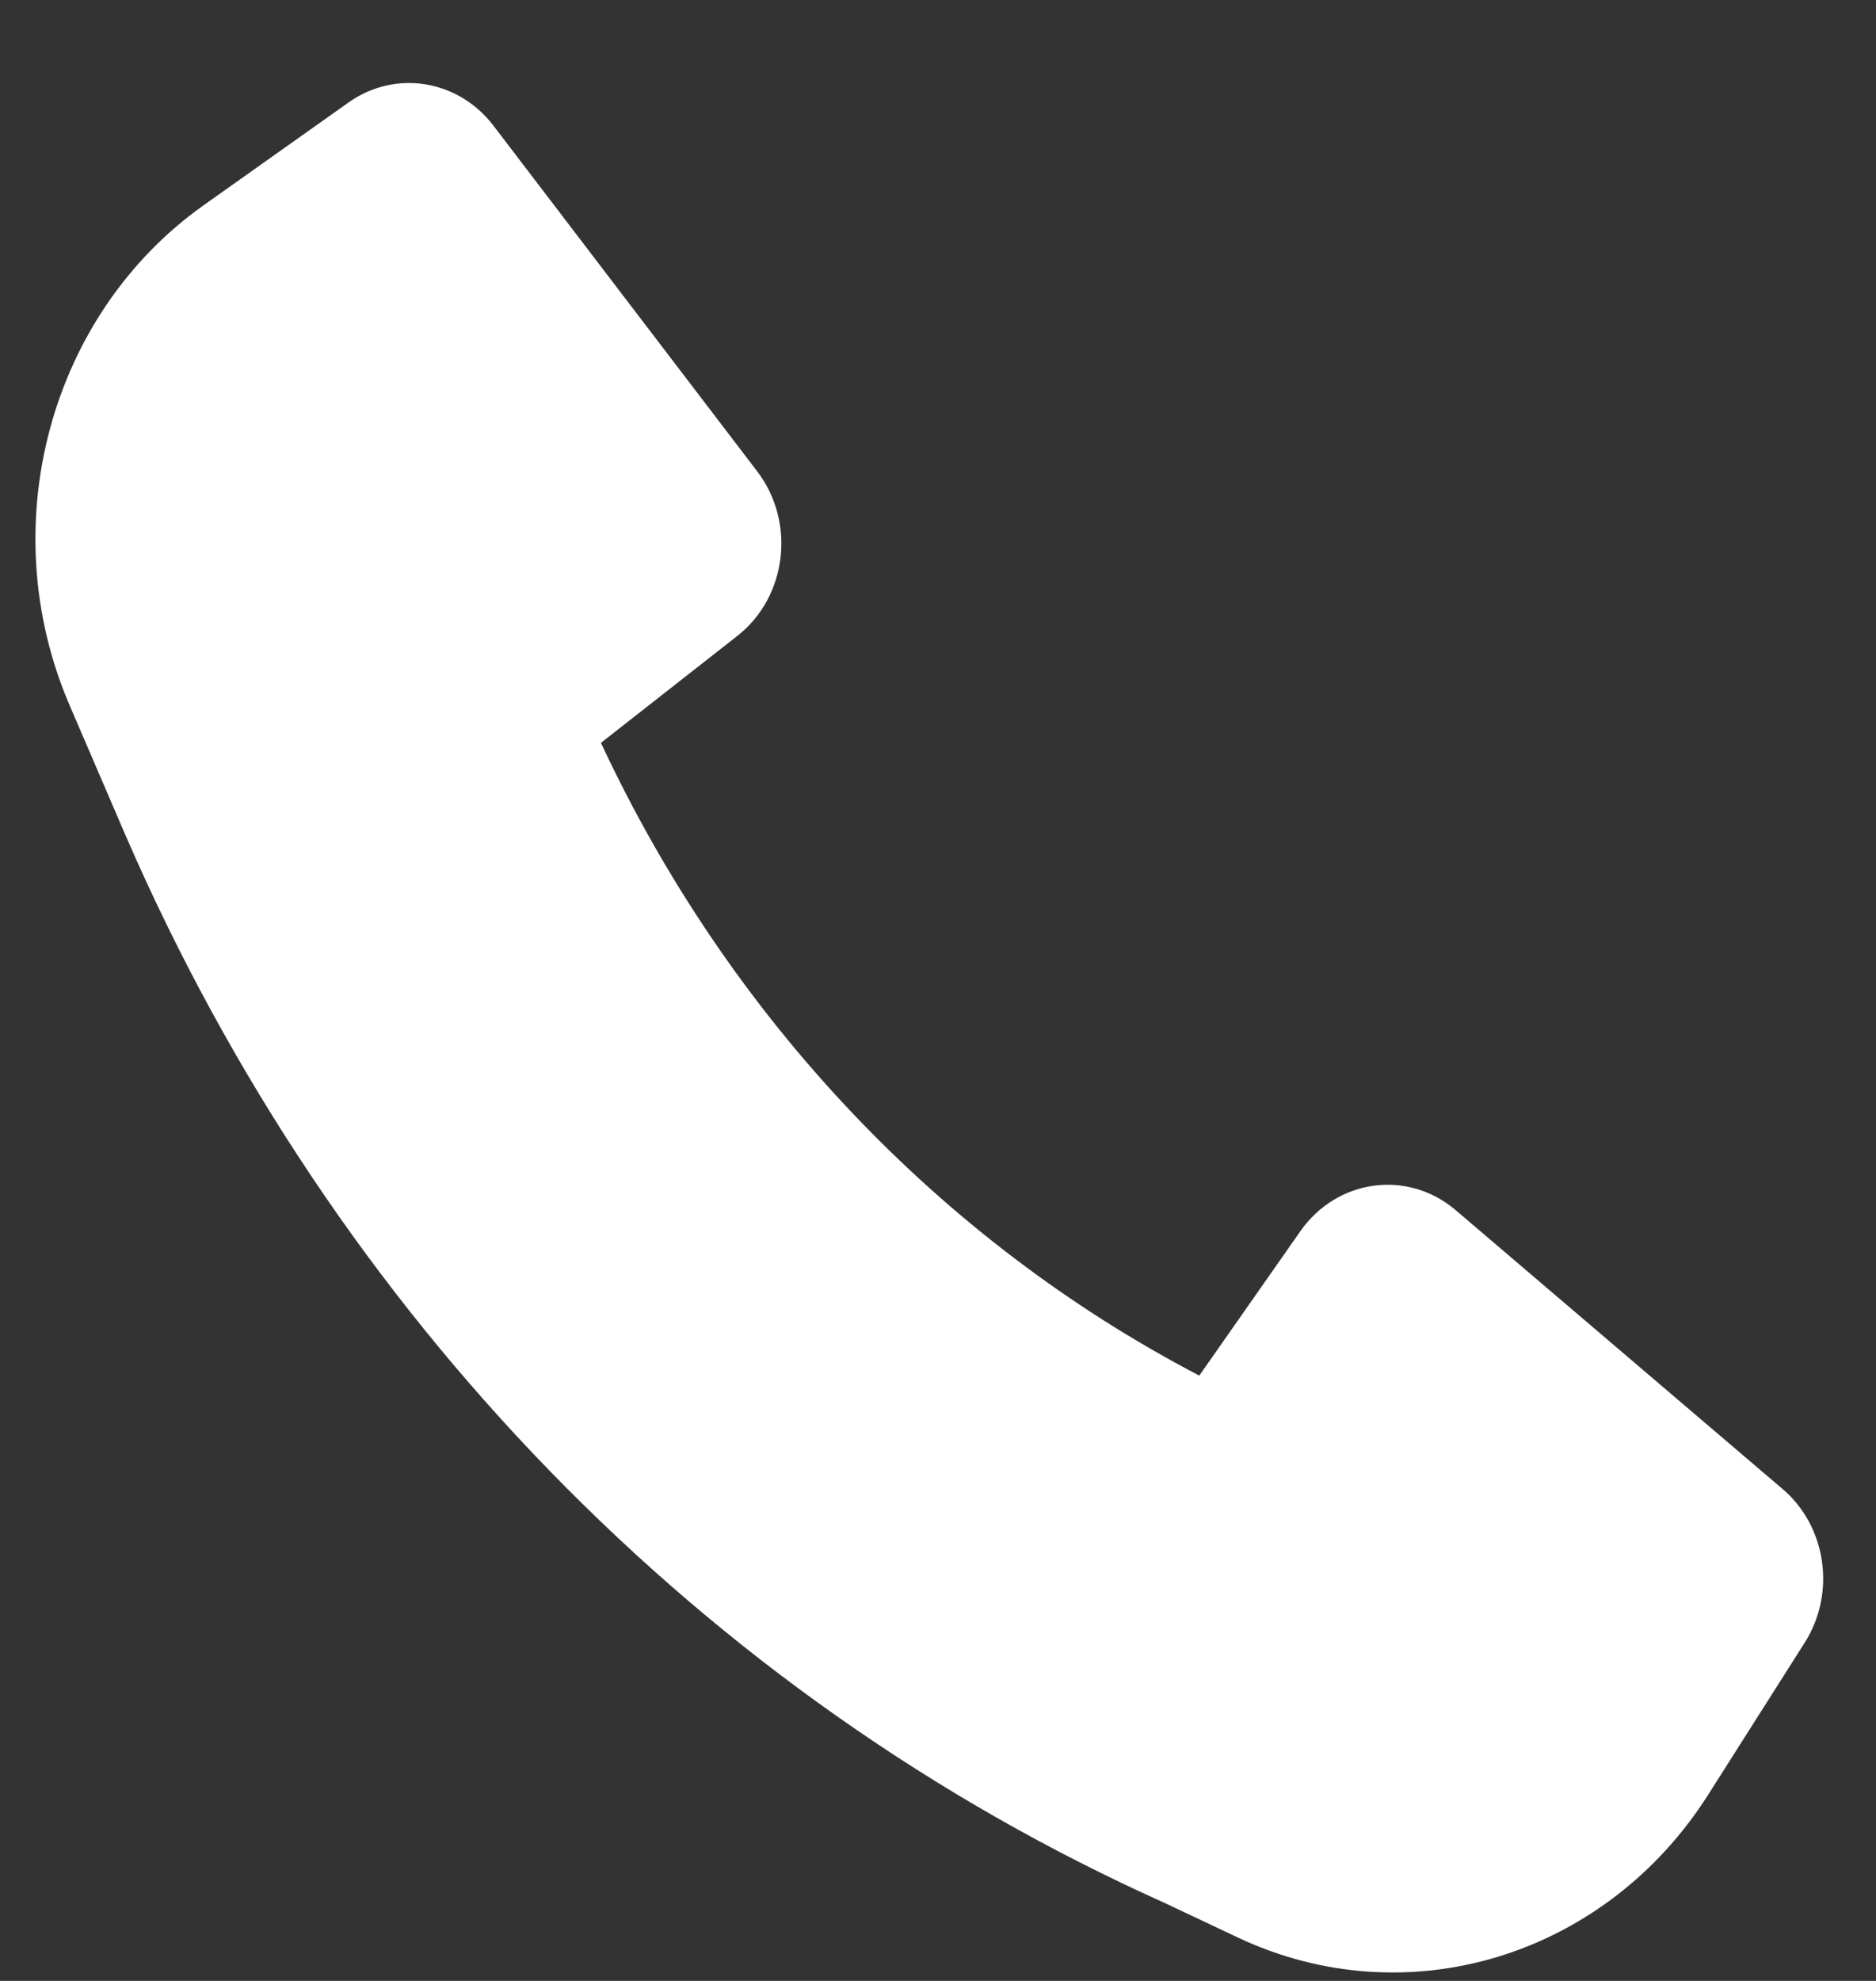 <svg width="18" height="19" viewBox="0 0 18 19" fill="none" xmlns="http://www.w3.org/2000/svg">
<rect x="0" y="0" width="18" height="19" fill="#333333" stroke="none"/>
<path d="M1.208 8.02C3.204 12.616 6.756 16.27 11.172 18.251L11.88 18.585C13.5 19.348 15.404 18.768 16.391 17.212L17.317 15.754C17.617 15.28 17.526 14.642 17.105 14.283L13.968 11.608C13.507 11.215 12.83 11.306 12.477 11.809L11.507 13.194C9.016 11.895 6.994 9.757 5.766 7.125L7.075 6.099C7.551 5.726 7.638 5.01 7.266 4.522L4.735 1.206C4.396 0.762 3.792 0.665 3.344 0.983L1.956 1.967C0.474 3.017 -0.071 5.046 0.667 6.763L1.207 8.018L1.208 8.02Z" fill="white"/>
</svg>
